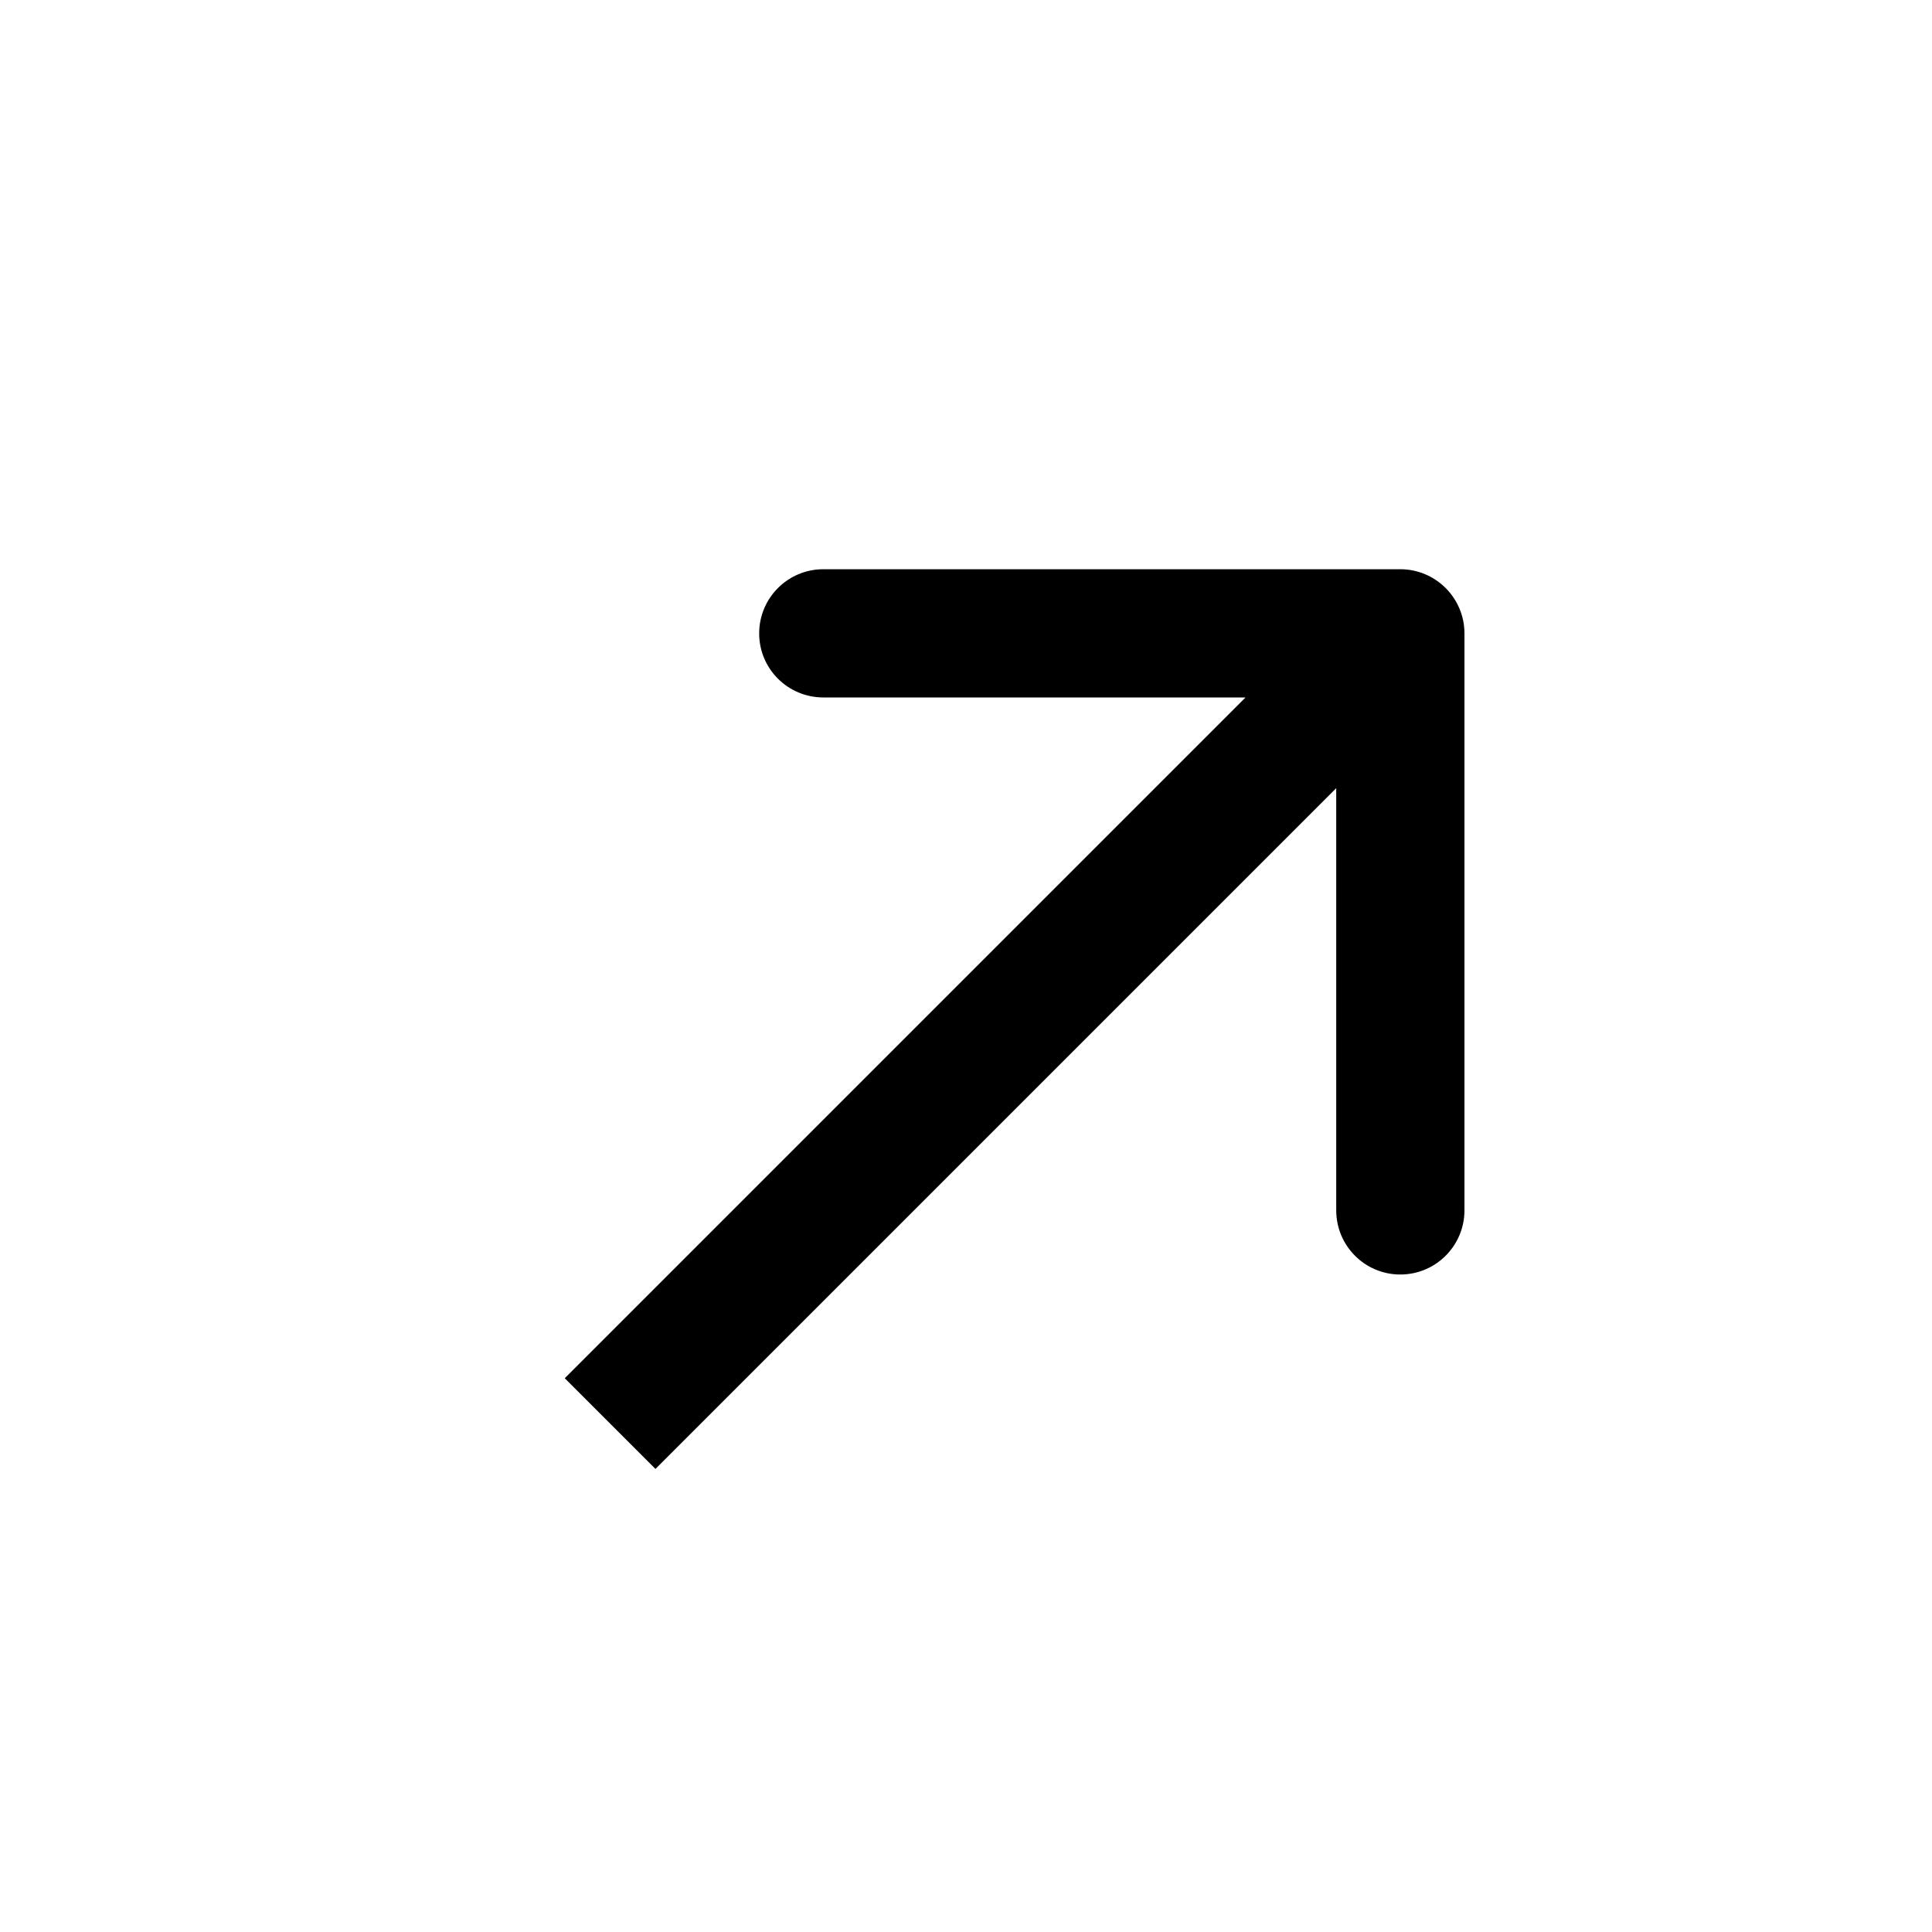 <svg width="19" height="19" viewBox="0 0 19 19" fill="none" xmlns="http://www.w3.org/2000/svg">
<path d="M14.402 6.229C14.402 5.881 14.119 5.598 13.771 5.598L8.097 5.598C7.748 5.598 7.466 5.881 7.466 6.229C7.466 6.577 7.748 6.859 8.097 6.859L13.141 6.859L13.141 11.903C13.141 12.252 13.423 12.534 13.771 12.534C14.119 12.534 14.402 12.252 14.402 11.903L14.402 6.229ZM6 14L6.446 14.446L14.217 6.675L13.771 6.229L13.325 5.783L5.554 13.554L6 14Z" fill="black"/>
</svg>
